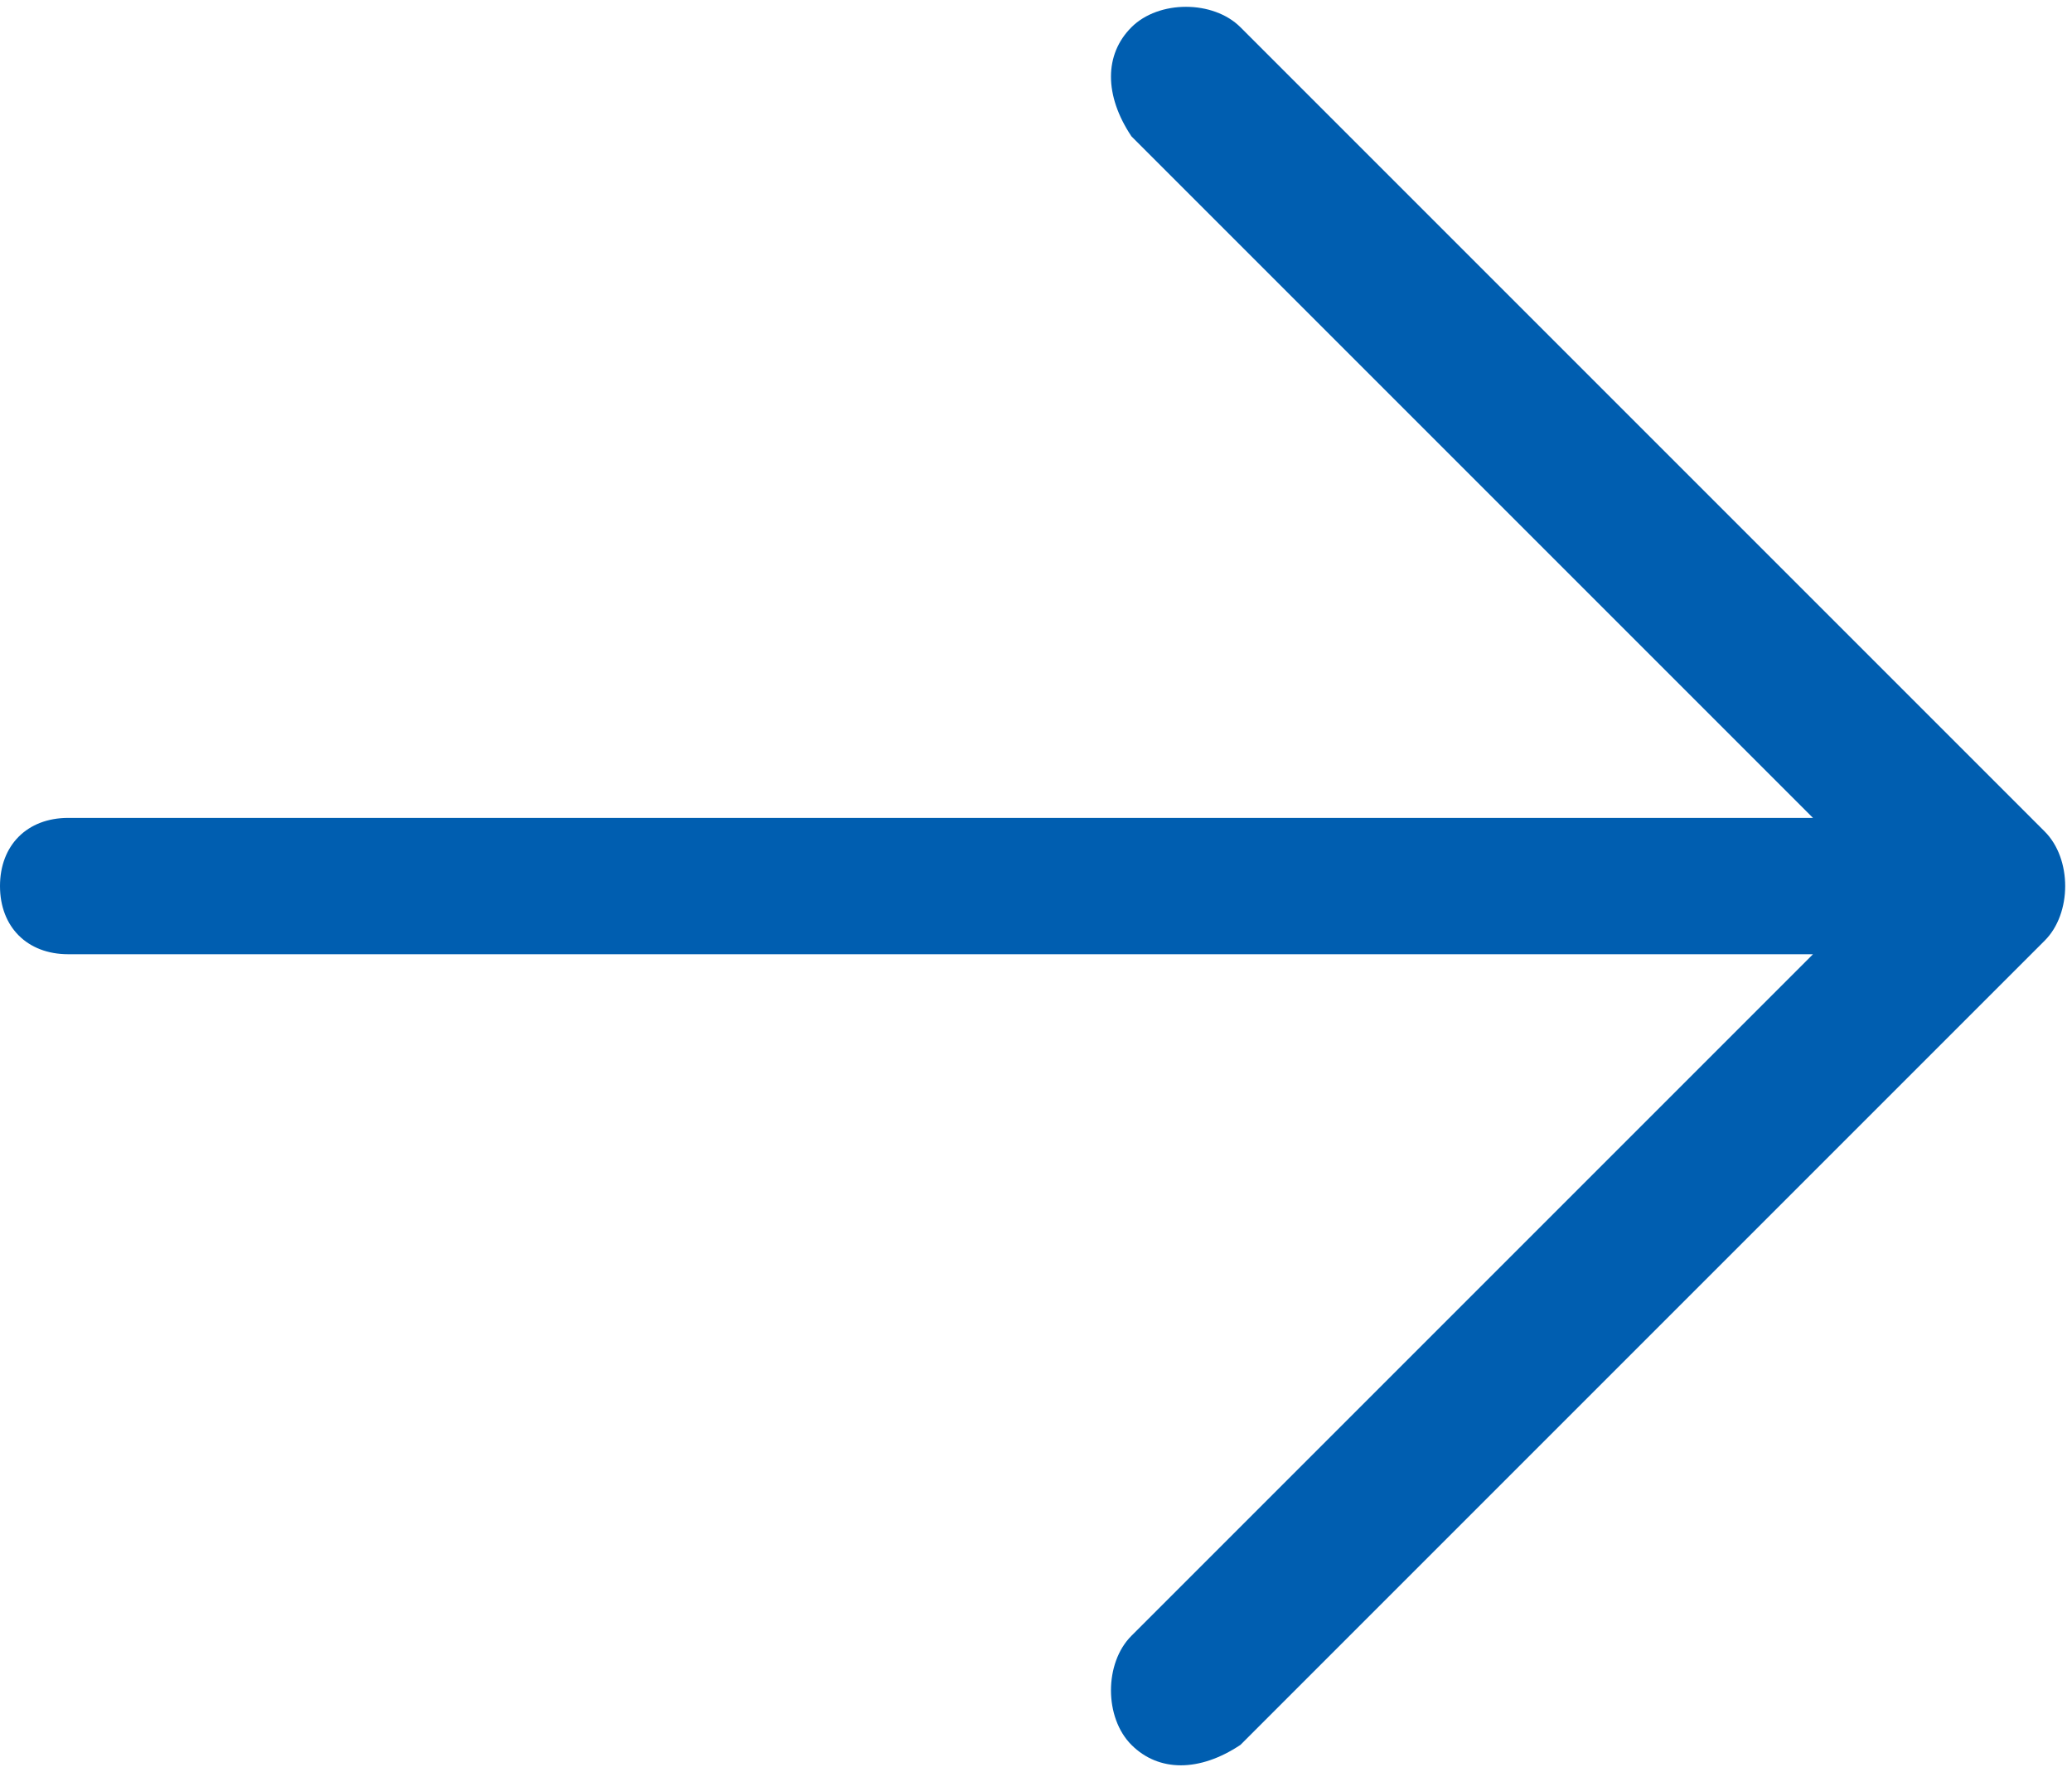 <?xml version="1.0" encoding="UTF-8"?>
<svg id="Ebene_1" xmlns="http://www.w3.org/2000/svg" version="1.1" viewBox="0 0 15.2 13">
  <!-- Generator: Adobe Illustrator 29.1.0, SVG Export Plug-In . SVG Version: 2.1.0 Build 142)  -->
  <defs>
    <style>
      .st0 {
        fill: #005eb0;
      }
    </style>
  </defs>
  <path id="arrow-right-light" class="st0" d="M15,6.9c.2-.2.2-.6,0-.8L9.1.2c-.2-.2-.6-.2-.8,0-.2.2-.2.5,0,.8l5,5H.5C.2,6,0,6.2,0,6.5c0,.3.2.5.5.5h12.8l-5,5c-.2.2-.2.6,0,.8.2.2.5.2.8,0l6-6Z"/>
</svg>